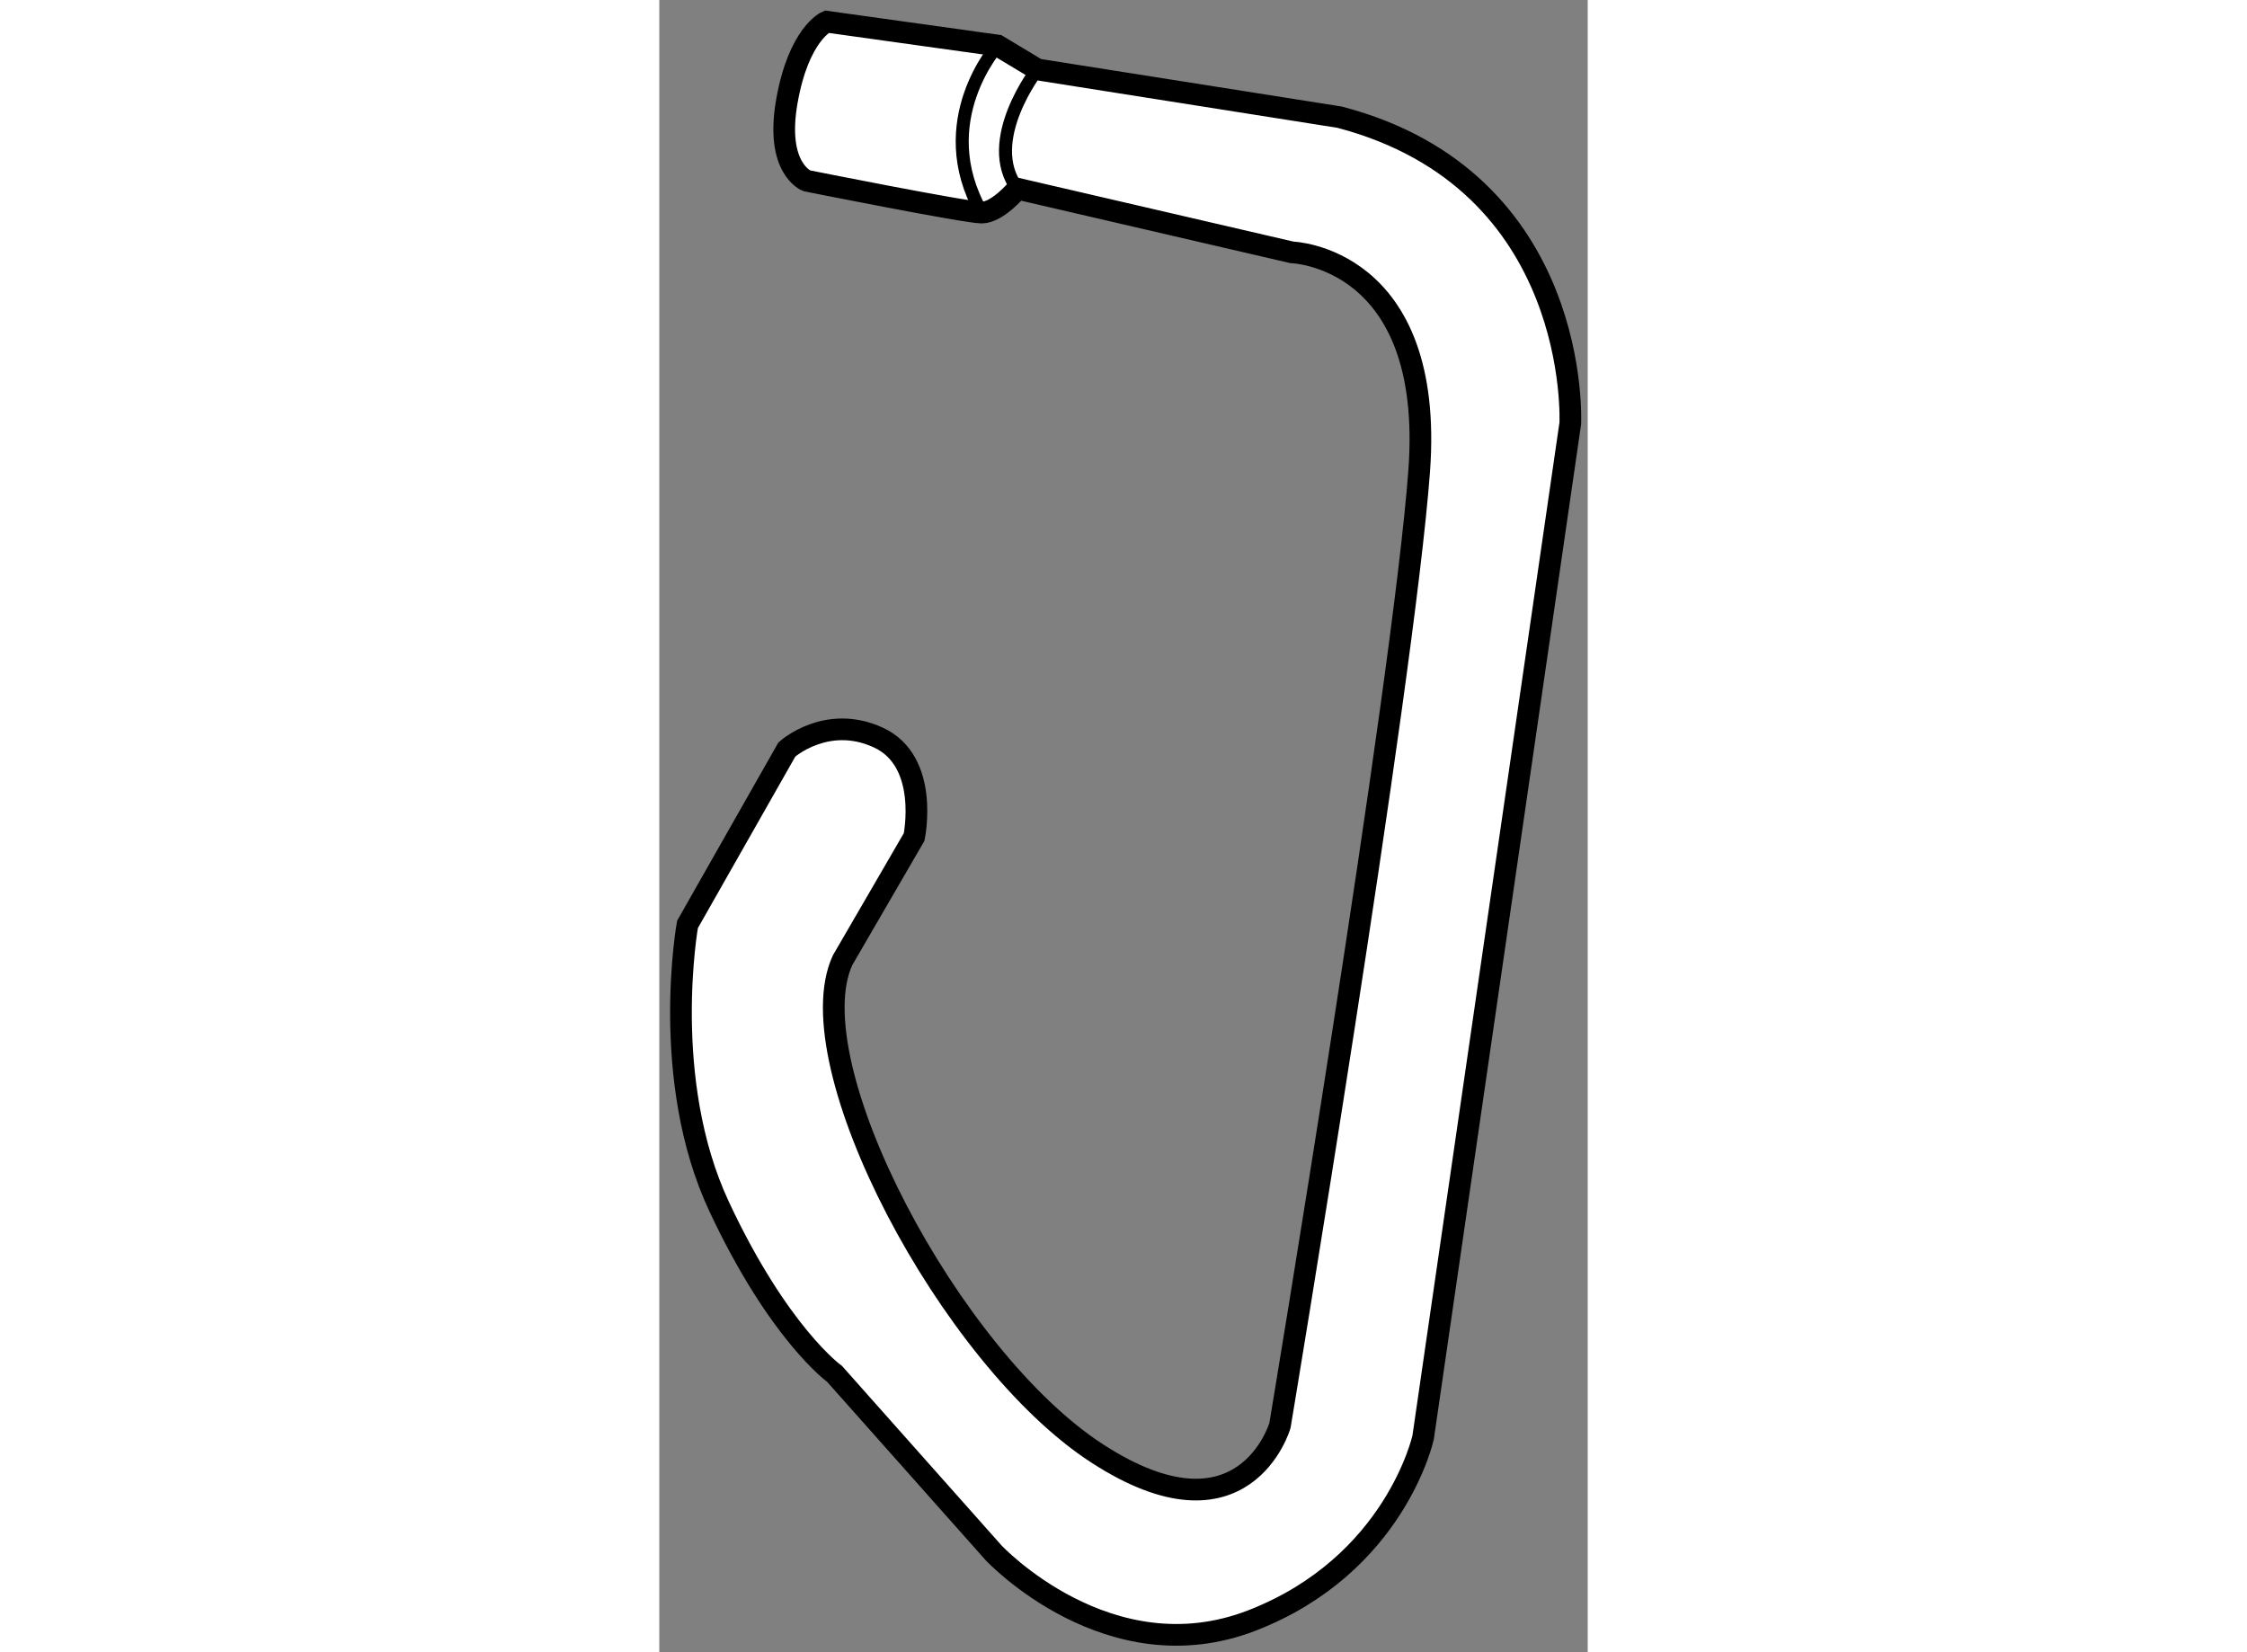 <?xml version="1.0" encoding="utf-8"?>
<!-- Generator: Adobe Illustrator 15.1.0, SVG Export Plug-In . SVG Version: 6.00 Build 0)  -->
<!DOCTYPE svg PUBLIC "-//W3C//DTD SVG 1.1//EN" "http://www.w3.org/Graphics/SVG/1.1/DTD/svg11.dtd">
<svg version="1.1" xmlns="http://www.w3.org/2000/svg" xmlns:xlink="http://www.w3.org/1999/xlink" x="0px" y="0px" width="244.8px"
	 height="180px" viewBox="173.203 82.625 21.401 38.084" enable-background="new 0 0 244.8 180" xml:space="preserve">
	
<rect x="173.203" y="82.625" width="21.401" height="38.084" fill="#808080" stroke="none"/>
	
<g><path fill="#FFFFFF" stroke="#000000" stroke-width="0.5" d="M181.003,83.675l-3.942-0.55c0,0-0.642,0.275-0.917,1.834
				c-0.274,1.558,0.459,1.833,0.459,1.833s3.665,0.733,4.032,0.733c0.368,0,0.825-0.55,0.825-0.55l6.325,1.467
				c0,0,3.3,0.092,2.934,5.041c-0.366,4.951-3.209,22-3.209,22s-0.824,2.842-4.216,0.643c-3.392-2.201-6.967-8.982-5.866-11.367
				l1.649-2.84c0,0,0.368-1.744-0.824-2.293c-1.192-0.551-2.109,0.275-2.109,0.275l-2.291,4.033c0,0-0.643,3.576,0.732,6.508
				c1.375,2.934,2.659,3.852,2.659,3.852l3.666,4.125c0,0,2.658,2.84,5.959,1.557c3.3-1.283,3.941-4.217,3.941-4.217l3.392-23.375
				c0,0,0.275-5.592-5.317-7.058l-6.966-1.1L181.003,83.675z"></path><path fill="none" stroke="#000000" stroke-width="0.3" d="M181.003,83.675c0,0-1.561,1.741-0.368,3.85"></path><path fill="none" stroke="#000000" stroke-width="0.3" d="M181.919,84.225c0,0-1.284,1.65-0.459,2.75"></path></g>


</svg>